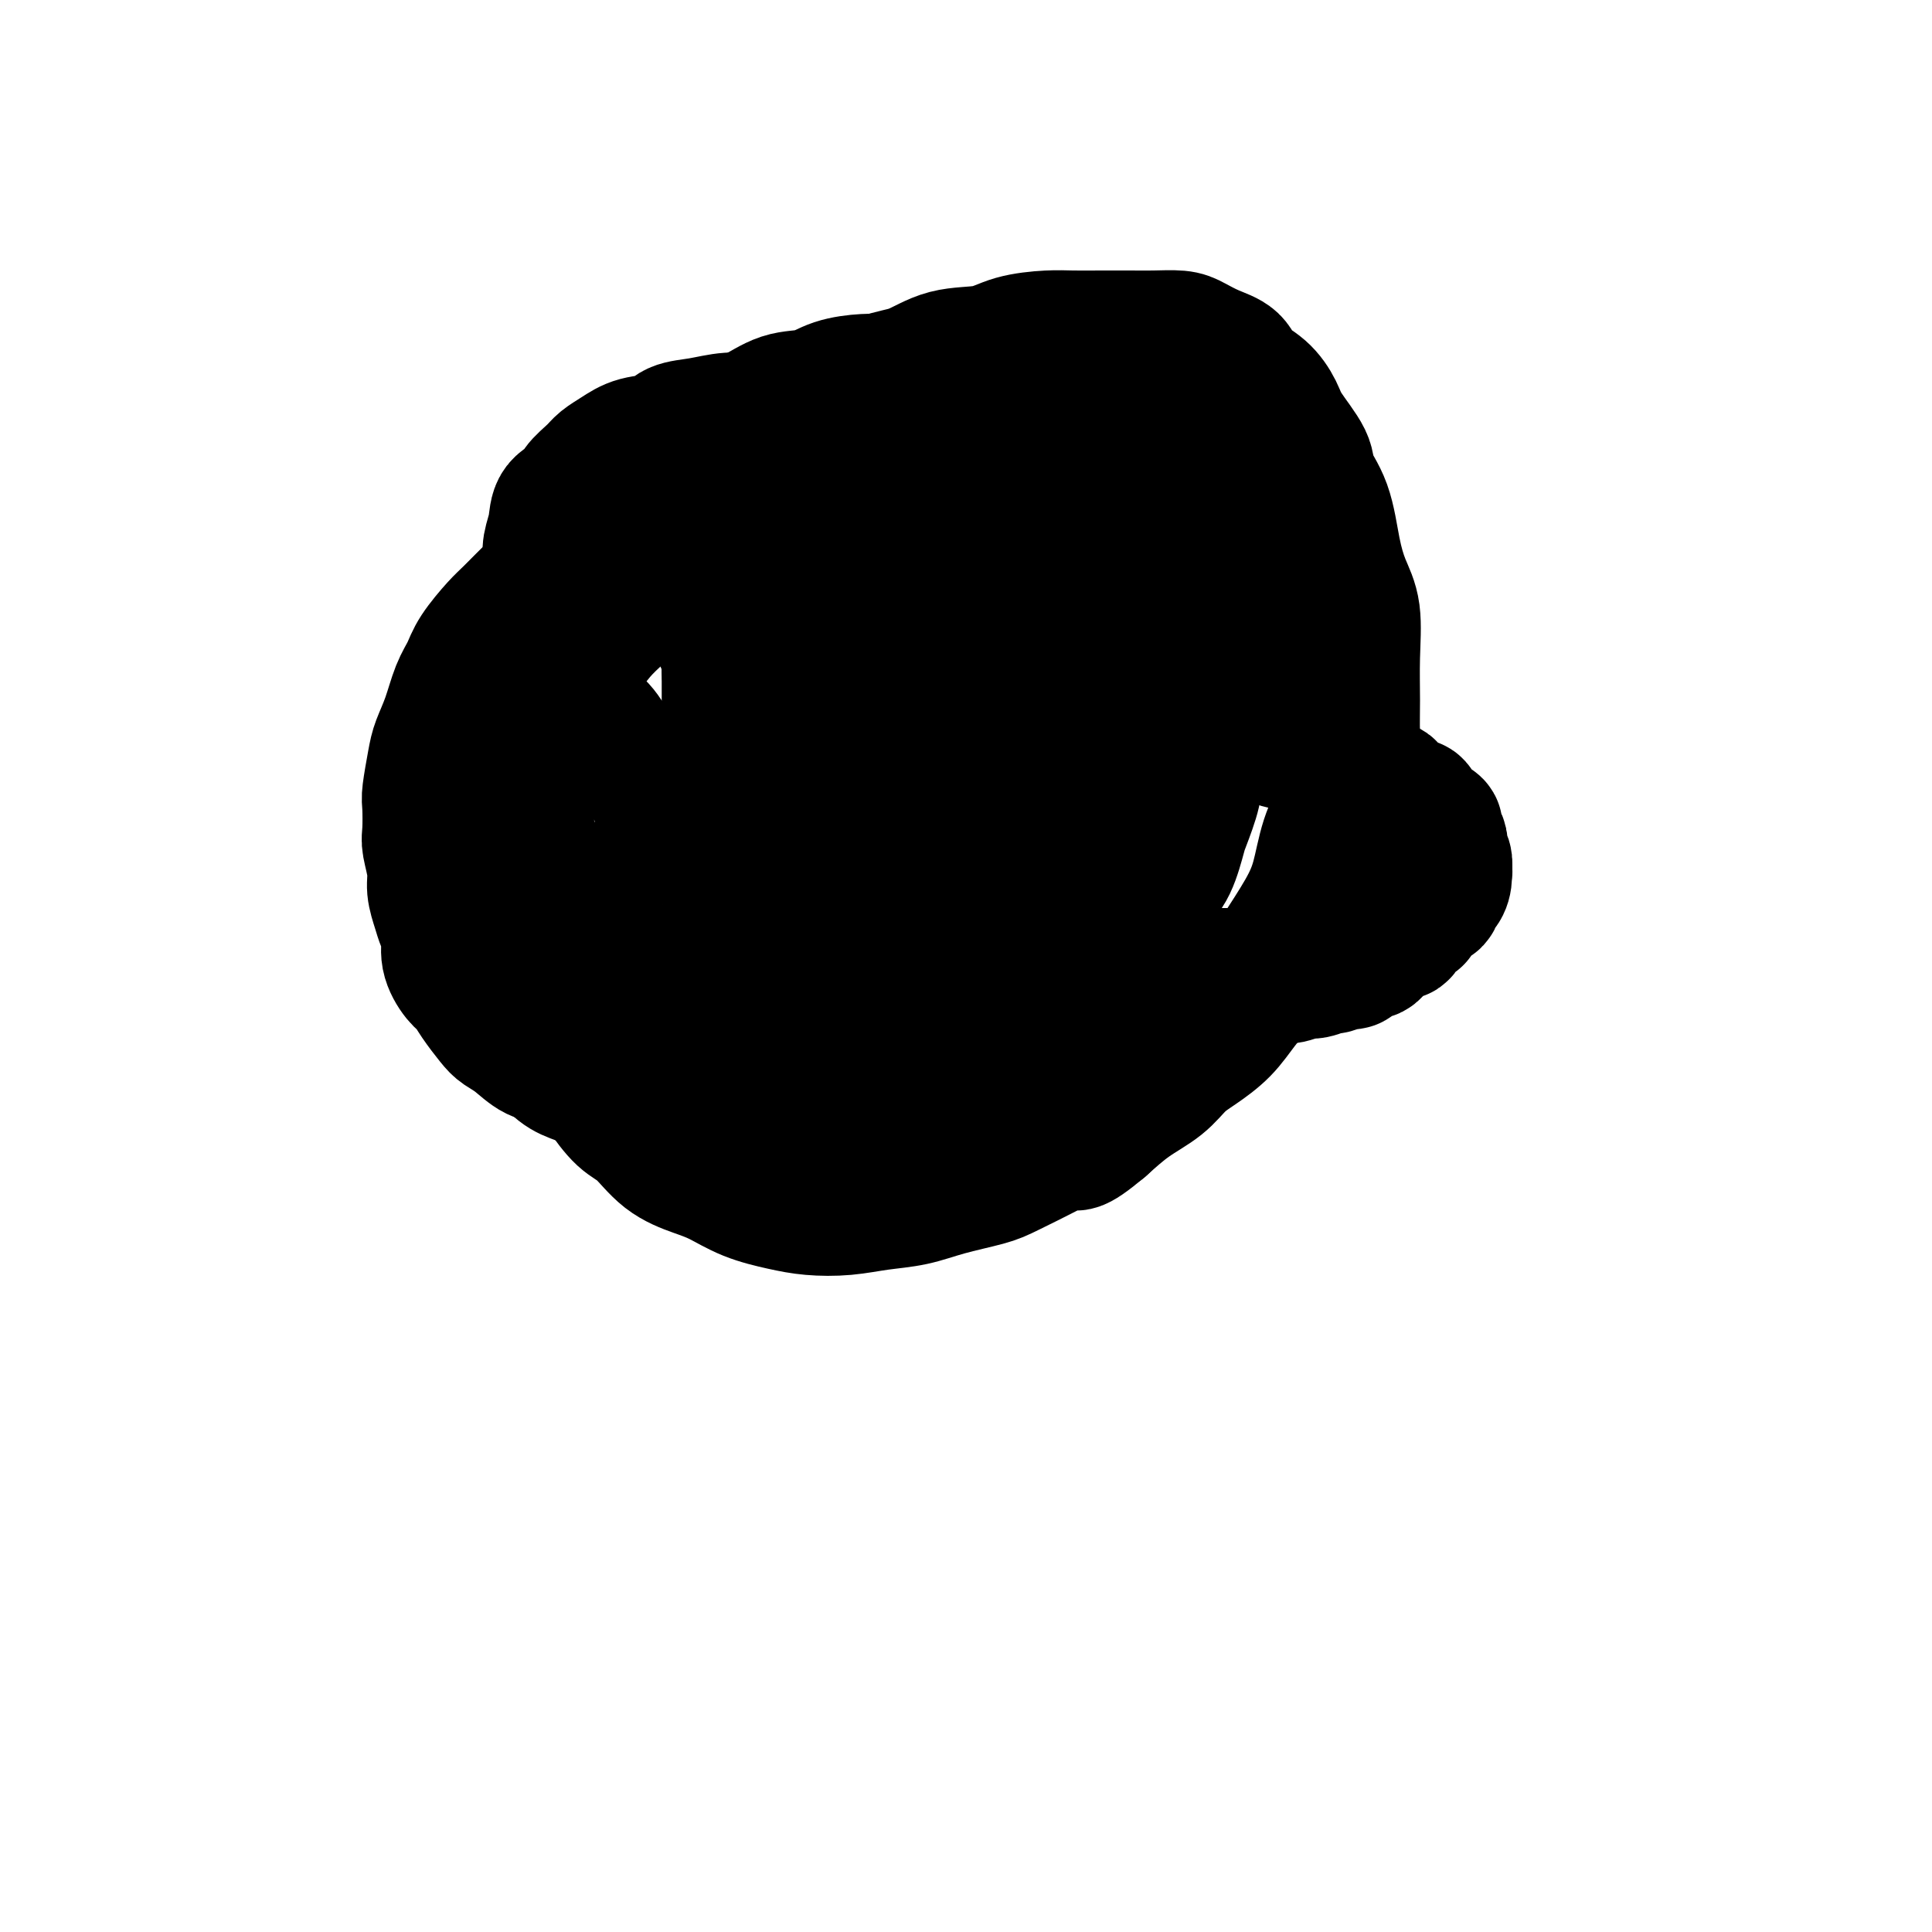 <svg viewBox='0 0 400 400' version='1.1' xmlns='http://www.w3.org/2000/svg' xmlns:xlink='http://www.w3.org/1999/xlink'><g fill='none' stroke='#000000' stroke-width='6' stroke-linecap='round' stroke-linejoin='round'><path d='M210,99c0.001,-0.342 0.001,-0.684 0,-1c-0.001,-0.316 -0.004,-0.606 0,-1c0.004,-0.394 0.016,-0.893 0,-1c-0.016,-0.107 -0.061,0.179 0,0c0.061,-0.179 0.227,-0.822 0,-1c-0.227,-0.178 -0.846,0.110 -1,0c-0.154,-0.110 0.156,-0.618 0,-1c-0.156,-0.382 -0.778,-0.637 -1,-1c-0.222,-0.363 -0.044,-0.833 0,-1c0.044,-0.167 -0.045,-0.029 0,0c0.045,0.029 0.223,-0.049 0,0c-0.223,0.049 -0.849,0.224 -1,0c-0.151,-0.224 0.171,-0.849 0,-1c-0.171,-0.151 -0.834,0.171 -1,0c-0.166,-0.171 0.167,-0.834 0,-1c-0.167,-0.166 -0.833,0.167 -1,0c-0.167,-0.167 0.166,-0.833 0,-1c-0.166,-0.167 -0.832,0.166 -1,0c-0.168,-0.166 0.163,-0.829 0,-1c-0.163,-0.171 -0.818,0.151 -1,0c-0.182,-0.151 0.111,-0.776 0,-1c-0.111,-0.224 -0.625,-0.046 -1,0c-0.375,0.046 -0.611,-0.039 -1,0c-0.389,0.039 -0.930,0.203 -1,0c-0.070,-0.203 0.332,-0.772 0,-1c-0.332,-0.228 -1.397,-0.114 -2,0c-0.603,0.114 -0.743,0.228 -1,0c-0.257,-0.228 -0.632,-0.797 -1,-1c-0.368,-0.203 -0.728,-0.040 -1,0c-0.272,0.040 -0.457,-0.042 -1,0c-0.543,0.042 -1.446,0.207 -2,0c-0.554,-0.207 -0.760,-0.788 -1,-1c-0.240,-0.212 -0.515,-0.057 -1,0c-0.485,0.057 -1.181,0.015 -2,0c-0.819,-0.015 -1.763,-0.004 -2,0c-0.237,0.004 0.232,0.001 0,0c-0.232,-0.001 -1.166,-0.000 -2,0c-0.834,0.000 -1.569,0.000 -2,0c-0.431,-0.000 -0.557,-0.000 -1,0c-0.443,0.000 -1.203,0.000 -2,0c-0.797,-0.000 -1.631,-0.000 -2,0c-0.369,0.000 -0.274,0.000 -1,0c-0.726,-0.000 -2.273,-0.000 -3,0c-0.727,0.000 -0.632,0.000 -1,0c-0.368,-0.000 -1.197,-0.001 -2,0c-0.803,0.001 -1.580,0.004 -2,0c-0.420,-0.004 -0.484,-0.015 -1,0c-0.516,0.015 -1.485,0.056 -2,0c-0.515,-0.056 -0.575,-0.208 -1,0c-0.425,0.208 -1.213,0.778 -2,1c-0.787,0.222 -1.573,0.098 -2,0c-0.427,-0.098 -0.495,-0.170 -1,0c-0.505,0.170 -1.448,0.582 -2,1c-0.552,0.418 -0.712,0.843 -1,1c-0.288,0.157 -0.702,0.046 -1,0c-0.298,-0.046 -0.479,-0.027 -1,0c-0.521,0.027 -1.382,0.063 -2,0c-0.618,-0.063 -0.992,-0.223 -1,0c-0.008,0.223 0.349,0.830 0,1c-0.349,0.170 -1.403,-0.095 -2,0c-0.597,0.095 -0.737,0.551 -1,1c-0.263,0.449 -0.647,0.890 -1,1c-0.353,0.110 -0.673,-0.110 -1,0c-0.327,0.110 -0.660,0.550 -1,1c-0.340,0.450 -0.687,0.908 -1,1c-0.313,0.092 -0.591,-0.183 -1,0c-0.409,0.183 -0.950,0.824 -1,1c-0.050,0.176 0.390,-0.111 0,0c-0.390,0.111 -1.611,0.622 -2,1c-0.389,0.378 0.054,0.625 0,1c-0.054,0.375 -0.607,0.878 -1,1c-0.393,0.122 -0.627,-0.136 -1,0c-0.373,0.136 -0.883,0.665 -1,1c-0.117,0.335 0.161,0.475 0,1c-0.161,0.525 -0.760,1.436 -1,2c-0.240,0.564 -0.120,0.782 0,1'/><path d='M136,101c-2.502,2.059 -1.258,0.205 -1,0c0.258,-0.205 -0.470,1.239 -1,2c-0.530,0.761 -0.863,0.838 -1,1c-0.137,0.162 -0.079,0.408 0,1c0.079,0.592 0.180,1.528 0,2c-0.180,0.472 -0.639,0.478 -1,1c-0.361,0.522 -0.622,1.558 -1,2c-0.378,0.442 -0.872,0.289 -1,1c-0.128,0.711 0.109,2.287 0,3c-0.109,0.713 -0.564,0.562 -1,1c-0.436,0.438 -0.853,1.466 -1,2c-0.147,0.534 -0.024,0.576 0,1c0.024,0.424 -0.050,1.231 0,2c0.050,0.769 0.224,1.502 0,2c-0.224,0.498 -0.844,0.762 -1,1c-0.156,0.238 0.154,0.449 0,1c-0.154,0.551 -0.772,1.443 -1,2c-0.228,0.557 -0.065,0.778 0,1c0.065,0.222 0.031,0.443 0,1c-0.031,0.557 -0.061,1.448 0,2c0.061,0.552 0.212,0.764 0,1c-0.212,0.236 -0.789,0.496 -1,1c-0.211,0.504 -0.057,1.252 0,2c0.057,0.748 0.015,1.496 0,2c-0.015,0.504 -0.004,0.764 0,1c0.004,0.236 0.001,0.449 0,1c-0.001,0.551 0.000,1.442 0,2c-0.000,0.558 -0.001,0.783 0,1c0.001,0.217 0.004,0.426 0,1c-0.004,0.574 -0.016,1.515 0,2c0.016,0.485 0.060,0.515 0,1c-0.060,0.485 -0.222,1.425 0,2c0.222,0.575 0.830,0.784 1,1c0.170,0.216 -0.098,0.438 0,1c0.098,0.562 0.561,1.462 1,2c0.439,0.538 0.853,0.712 1,1c0.147,0.288 0.028,0.688 0,1c-0.028,0.312 0.034,0.534 0,1c-0.034,0.466 -0.164,1.177 0,2c0.164,0.823 0.622,1.760 1,2c0.378,0.240 0.675,-0.216 1,0c0.325,0.216 0.679,1.105 1,2c0.321,0.895 0.611,1.798 1,2c0.389,0.202 0.878,-0.297 1,0c0.122,0.297 -0.122,1.389 0,2c0.122,0.611 0.609,0.740 1,1c0.391,0.260 0.684,0.652 1,1c0.316,0.348 0.653,0.653 1,1c0.347,0.347 0.704,0.736 1,1c0.296,0.264 0.529,0.403 1,1c0.471,0.597 1.178,1.653 2,2c0.822,0.347 1.760,-0.014 2,0c0.240,0.014 -0.217,0.403 0,1c0.217,0.597 1.109,1.403 2,2c0.891,0.597 1.782,0.986 2,1c0.218,0.014 -0.237,-0.347 0,0c0.237,0.347 1.168,1.402 2,2c0.832,0.598 1.567,0.738 2,1c0.433,0.262 0.563,0.647 1,1c0.437,0.353 1.180,0.673 2,1c0.820,0.327 1.715,0.661 2,1c0.285,0.339 -0.041,0.683 0,1c0.041,0.317 0.449,0.606 1,1c0.551,0.394 1.246,0.893 2,1c0.754,0.107 1.567,-0.179 2,0c0.433,0.179 0.488,0.823 1,1c0.512,0.177 1.483,-0.111 2,0c0.517,0.111 0.580,0.622 1,1c0.420,0.378 1.197,0.623 2,1c0.803,0.377 1.633,0.886 2,1c0.367,0.114 0.272,-0.165 1,0c0.728,0.165 2.278,0.776 3,1c0.722,0.224 0.617,0.060 1,0c0.383,-0.060 1.254,-0.016 2,0c0.746,0.016 1.369,0.004 2,0c0.631,-0.004 1.272,-0.001 2,0c0.728,0.001 1.542,0.000 2,0c0.458,-0.000 0.559,-0.000 1,0c0.441,0.000 1.220,0.000 2,0c0.780,-0.000 1.560,-0.000 2,0c0.440,0.000 0.542,0.000 1,0c0.458,-0.000 1.274,-0.000 2,0c0.726,0.000 1.363,0.000 2,0'/><path d='M191,189c3.279,0.000 1.978,0.000 2,0c0.022,-0.000 1.368,-0.000 2,0c0.632,0.000 0.549,0.000 1,0c0.451,-0.000 1.434,-0.000 2,0c0.566,0.000 0.715,0.000 1,0c0.285,-0.000 0.707,-0.000 1,0c0.293,0.000 0.459,0.001 1,0c0.541,-0.001 1.459,-0.003 2,0c0.541,0.003 0.705,0.011 1,0c0.295,-0.011 0.722,-0.042 1,0c0.278,0.042 0.407,0.156 1,0c0.593,-0.156 1.651,-0.582 2,-1c0.349,-0.418 -0.010,-0.829 0,-1c0.010,-0.171 0.388,-0.102 1,0c0.612,0.102 1.459,0.239 2,0c0.541,-0.239 0.775,-0.852 1,-1c0.225,-0.148 0.442,0.170 1,0c0.558,-0.170 1.459,-0.829 2,-1c0.541,-0.171 0.722,0.146 1,0c0.278,-0.146 0.651,-0.756 1,-1c0.349,-0.244 0.672,-0.122 1,0c0.328,0.122 0.662,0.244 1,0c0.338,-0.244 0.681,-0.853 1,-1c0.319,-0.147 0.615,0.167 1,0c0.385,-0.167 0.858,-0.814 1,-1c0.142,-0.186 -0.049,0.090 0,0c0.049,-0.090 0.338,-0.545 1,-1c0.662,-0.455 1.697,-0.909 2,-1c0.303,-0.091 -0.126,0.183 0,0c0.126,-0.183 0.807,-0.822 1,-1c0.193,-0.178 -0.103,0.106 0,0c0.103,-0.106 0.606,-0.601 1,-1c0.394,-0.399 0.679,-0.702 1,-1c0.321,-0.298 0.679,-0.591 1,-1c0.321,-0.409 0.607,-0.936 1,-1c0.393,-0.064 0.893,0.334 1,0c0.107,-0.334 -0.179,-1.399 0,-2c0.179,-0.601 0.823,-0.738 1,-1c0.177,-0.262 -0.111,-0.647 0,-1c0.111,-0.353 0.622,-0.672 1,-1c0.378,-0.328 0.622,-0.664 1,-1c0.378,-0.336 0.888,-0.671 1,-1c0.112,-0.329 -0.176,-0.652 0,-1c0.176,-0.348 0.817,-0.719 1,-1c0.183,-0.281 -0.090,-0.470 0,-1c0.090,-0.530 0.545,-1.399 1,-2c0.455,-0.601 0.910,-0.934 1,-1c0.090,-0.066 -0.186,0.136 0,0c0.186,-0.136 0.835,-0.609 1,-1c0.165,-0.391 -0.152,-0.700 0,-1c0.152,-0.300 0.773,-0.590 1,-1c0.227,-0.410 0.060,-0.941 0,-1c-0.060,-0.059 -0.012,0.353 0,0c0.012,-0.353 -0.011,-1.471 0,-2c0.011,-0.529 0.054,-0.469 0,-1c-0.054,-0.531 -0.207,-1.653 0,-2c0.207,-0.347 0.773,0.081 1,0c0.227,-0.081 0.113,-0.669 0,-1c-0.113,-0.331 -0.227,-0.403 0,-1c0.227,-0.597 0.793,-1.719 1,-2c0.207,-0.281 0.056,0.280 0,0c-0.056,-0.280 -0.015,-1.401 0,-2c0.015,-0.599 0.004,-0.675 0,-1c-0.004,-0.325 -0.001,-0.900 0,-1c0.001,-0.100 0.000,0.275 0,0c-0.000,-0.275 -0.000,-1.200 0,-2c0.000,-0.800 0.000,-1.475 0,-2c-0.000,-0.525 -0.000,-0.900 0,-1c0.000,-0.100 0.000,0.076 0,0c-0.000,-0.076 -0.000,-0.406 0,-1c0.000,-0.594 0.000,-1.454 0,-2c-0.000,-0.546 -0.000,-0.777 0,-1c0.000,-0.223 0.000,-0.436 0,-1c-0.000,-0.564 -0.000,-1.477 0,-2c0.000,-0.523 0.000,-0.656 0,-1c-0.000,-0.344 -0.000,-0.901 0,-1c0.000,-0.099 0.000,0.259 0,0c-0.000,-0.259 -0.000,-1.134 0,-2c0.000,-0.866 0.000,-1.724 0,-2c-0.000,-0.276 -0.000,0.029 0,0c0.000,-0.029 0.000,-0.392 0,-1c-0.000,-0.608 -0.000,-1.459 0,-2c0.000,-0.541 0.000,-0.770 0,-1'/><path d='M242,123c0.310,-5.367 0.084,-1.283 0,0c-0.084,1.283 -0.026,-0.235 0,-1c0.026,-0.765 0.021,-0.779 0,-1c-0.021,-0.221 -0.059,-0.651 0,-1c0.059,-0.349 0.213,-0.618 0,-1c-0.213,-0.382 -0.793,-0.876 -1,-1c-0.207,-0.124 -0.041,0.121 0,0c0.041,-0.121 -0.042,-0.610 0,-1c0.042,-0.390 0.208,-0.682 0,-1c-0.208,-0.318 -0.791,-0.664 -1,-1c-0.209,-0.336 -0.046,-0.664 0,-1c0.046,-0.336 -0.026,-0.681 0,-1c0.026,-0.319 0.150,-0.611 0,-1c-0.150,-0.389 -0.575,-0.875 -1,-1c-0.425,-0.125 -0.850,0.111 -1,0c-0.150,-0.111 -0.026,-0.568 0,-1c0.026,-0.432 -0.044,-0.838 0,-1c0.044,-0.162 0.204,-0.081 0,0c-0.204,0.081 -0.773,0.163 -1,0c-0.227,-0.163 -0.112,-0.569 0,-1c0.112,-0.431 0.222,-0.886 0,-1c-0.222,-0.114 -0.778,0.114 -1,0c-0.222,-0.114 -0.112,-0.570 0,-1c0.112,-0.430 0.227,-0.832 0,-1c-0.227,-0.168 -0.797,-0.101 -1,0c-0.203,0.101 -0.040,0.234 0,0c0.040,-0.234 -0.045,-0.837 0,-1c0.045,-0.163 0.220,0.115 0,0c-0.220,-0.115 -0.833,-0.622 -1,-1c-0.167,-0.378 0.113,-0.626 0,-1c-0.113,-0.374 -0.618,-0.875 -1,-1c-0.382,-0.125 -0.642,0.125 -1,0c-0.358,-0.125 -0.813,-0.626 -1,-1c-0.187,-0.374 -0.107,-0.621 0,-1c0.107,-0.379 0.240,-0.890 0,-1c-0.240,-0.110 -0.853,0.181 -1,0c-0.147,-0.181 0.172,-0.833 0,-1c-0.172,-0.167 -0.833,0.151 -1,0c-0.167,-0.151 0.162,-0.771 0,-1c-0.162,-0.229 -0.814,-0.065 -1,0c-0.186,0.065 0.094,0.033 0,0c-0.094,-0.033 -0.564,-0.065 -1,0c-0.436,0.065 -0.839,0.229 -1,0c-0.161,-0.229 -0.081,-0.850 0,-1c0.081,-0.150 0.161,0.171 0,0c-0.161,-0.171 -0.564,-0.834 -1,-1c-0.436,-0.166 -0.905,0.166 -1,0c-0.095,-0.166 0.186,-0.829 0,-1c-0.186,-0.171 -0.837,0.150 -1,0c-0.163,-0.150 0.164,-0.771 0,-1c-0.164,-0.229 -0.817,-0.065 -1,0c-0.183,0.065 0.106,0.031 0,0c-0.106,-0.031 -0.607,-0.060 -1,0c-0.393,0.060 -0.679,0.208 -1,0c-0.321,-0.208 -0.679,-0.773 -1,-1c-0.321,-0.227 -0.607,-0.117 -1,0c-0.393,0.117 -0.893,0.242 -1,0c-0.107,-0.242 0.179,-0.849 0,-1c-0.179,-0.151 -0.822,0.156 -1,0c-0.178,-0.156 0.111,-0.773 0,-1c-0.111,-0.227 -0.621,-0.064 -1,0c-0.379,0.064 -0.627,0.027 -1,0c-0.373,-0.027 -0.870,-0.046 -1,0c-0.130,0.046 0.106,0.156 0,0c-0.106,-0.156 -0.553,-0.578 -1,-1'/><path d='M212,88c-3.117,-1.548 -1.409,-0.419 -1,0c0.409,0.419 -0.482,0.126 -1,0c-0.518,-0.126 -0.664,-0.086 -1,0c-0.336,0.086 -0.863,0.219 -1,0c-0.137,-0.219 0.117,-0.791 0,-1c-0.117,-0.209 -0.605,-0.056 -1,0c-0.395,0.056 -0.697,0.015 -1,0c-0.303,-0.015 -0.606,-0.004 -1,0c-0.394,0.004 -0.879,0.001 -1,0c-0.121,-0.001 0.122,-0.000 0,0c-0.122,0.000 -0.607,0.000 -1,0c-0.393,-0.000 -0.693,-0.000 -1,0c-0.307,0.000 -0.621,0.000 -1,0c-0.379,-0.000 -0.823,-0.000 -1,0c-0.177,0.000 -0.089,0.000 0,0c0.089,-0.000 0.178,-0.000 0,0c-0.178,0.000 -0.622,0.000 -1,0c-0.378,-0.000 -0.689,-0.000 -1,0c-0.311,0.000 -0.622,0.000 -1,0c-0.378,-0.000 -0.822,-0.000 -1,0c-0.178,0.000 -0.089,0.000 0,0'/></g>
<g fill='none' stroke='#000000' stroke-width='28' stroke-linecap='round' stroke-linejoin='round'><path d='M156,127c-0.415,-0.032 -0.829,-0.064 -1,0c-0.171,0.064 -0.097,0.225 0,0c0.097,-0.225 0.218,-0.835 0,-1c-0.218,-0.165 -0.776,0.114 -1,0c-0.224,-0.114 -0.112,-0.621 0,-1c0.112,-0.379 0.226,-0.630 0,-1c-0.226,-0.370 -0.793,-0.859 -1,-1c-0.207,-0.141 -0.056,0.065 0,0c0.056,-0.065 0.015,-0.402 0,-1c-0.015,-0.598 -0.005,-1.459 0,-2c0.005,-0.541 0.004,-0.763 0,-1c-0.004,-0.237 -0.012,-0.490 0,-1c0.012,-0.510 0.045,-1.277 0,-2c-0.045,-0.723 -0.168,-1.401 0,-2c0.168,-0.599 0.626,-1.119 1,-2c0.374,-0.881 0.663,-2.123 1,-3c0.337,-0.877 0.720,-1.389 1,-2c0.280,-0.611 0.455,-1.322 1,-2c0.545,-0.678 1.460,-1.322 2,-2c0.540,-0.678 0.706,-1.389 1,-2c0.294,-0.611 0.717,-1.124 1,-2c0.283,-0.876 0.427,-2.117 1,-3c0.573,-0.883 1.575,-1.407 2,-2c0.425,-0.593 0.273,-1.255 1,-2c0.727,-0.745 2.332,-1.575 3,-2c0.668,-0.425 0.397,-0.447 1,-1c0.603,-0.553 2.079,-1.637 3,-2c0.921,-0.363 1.287,-0.005 2,0c0.713,0.005 1.771,-0.342 3,-1c1.229,-0.658 2.627,-1.626 4,-2c1.373,-0.374 2.720,-0.152 4,0c1.280,0.152 2.494,0.235 4,0c1.506,-0.235 3.305,-0.788 5,-1c1.695,-0.212 3.284,-0.082 5,0c1.716,0.082 3.557,0.115 5,0c1.443,-0.115 2.487,-0.380 4,0c1.513,0.380 3.495,1.405 5,2c1.505,0.595 2.532,0.760 4,1c1.468,0.240 3.378,0.557 5,1c1.622,0.443 2.955,1.014 4,2c1.045,0.986 1.803,2.389 3,3c1.197,0.611 2.833,0.432 4,1c1.167,0.568 1.864,1.884 3,3c1.136,1.116 2.709,2.031 4,3c1.291,0.969 2.299,1.991 3,3c0.701,1.009 1.095,2.005 2,3c0.905,0.995 2.322,1.988 3,3c0.678,1.012 0.616,2.042 1,3c0.384,0.958 1.213,1.845 2,3c0.787,1.155 1.531,2.577 2,4c0.469,1.423 0.662,2.846 1,4c0.338,1.154 0.823,2.041 1,3c0.177,0.959 0.048,1.992 0,3c-0.048,1.008 -0.016,1.992 0,3c0.016,1.008 0.015,2.040 0,3c-0.015,0.960 -0.045,1.847 0,3c0.045,1.153 0.164,2.573 0,4c-0.164,1.427 -0.610,2.862 -1,4c-0.390,1.138 -0.723,1.981 -1,3c-0.277,1.019 -0.496,2.216 -1,3c-0.504,0.784 -1.293,1.154 -2,2c-0.707,0.846 -1.334,2.166 -2,3c-0.666,0.834 -1.373,1.182 -2,2c-0.627,0.818 -1.175,2.106 -2,3c-0.825,0.894 -1.928,1.395 -3,2c-1.072,0.605 -2.114,1.313 -3,2c-0.886,0.687 -1.616,1.354 -3,2c-1.384,0.646 -3.420,1.273 -5,2c-1.580,0.727 -2.702,1.554 -4,2c-1.298,0.446 -2.771,0.511 -5,1c-2.229,0.489 -5.216,1.401 -7,2c-1.784,0.599 -2.367,0.885 -4,1c-1.633,0.115 -4.317,0.057 -7,0'/><path d='M203,175c-6.266,1.402 -5.931,0.908 -7,1c-1.069,0.092 -3.541,0.768 -6,1c-2.459,0.232 -4.906,0.018 -7,0c-2.094,-0.018 -3.834,0.161 -6,0c-2.166,-0.161 -4.759,-0.660 -7,-1c-2.241,-0.340 -4.132,-0.521 -6,-1c-1.868,-0.479 -3.714,-1.257 -6,-2c-2.286,-0.743 -5.013,-1.452 -7,-2c-1.987,-0.548 -3.235,-0.936 -5,-2c-1.765,-1.064 -4.046,-2.805 -6,-4c-1.954,-1.195 -3.582,-1.845 -5,-3c-1.418,-1.155 -2.627,-2.816 -4,-4c-1.373,-1.184 -2.909,-1.891 -4,-3c-1.091,-1.109 -1.736,-2.622 -3,-4c-1.264,-1.378 -3.147,-2.623 -4,-4c-0.853,-1.377 -0.677,-2.886 -1,-4c-0.323,-1.114 -1.144,-1.834 -2,-3c-0.856,-1.166 -1.746,-2.779 -2,-4c-0.254,-1.221 0.128,-2.049 0,-3c-0.128,-0.951 -0.766,-2.026 -1,-3c-0.234,-0.974 -0.064,-1.849 0,-3c0.064,-1.151 0.021,-2.579 0,-4c-0.021,-1.421 -0.019,-2.835 0,-4c0.019,-1.165 0.055,-2.080 0,-3c-0.055,-0.920 -0.199,-1.845 0,-3c0.199,-1.155 0.743,-2.540 1,-4c0.257,-1.460 0.228,-2.996 1,-4c0.772,-1.004 2.345,-1.476 3,-2c0.655,-0.524 0.393,-1.100 1,-2c0.607,-0.900 2.085,-2.124 3,-3c0.915,-0.876 1.268,-1.404 2,-2c0.732,-0.596 1.842,-1.258 3,-2c1.158,-0.742 2.363,-1.562 4,-2c1.637,-0.438 3.705,-0.495 5,-1c1.295,-0.505 1.818,-1.460 3,-2c1.182,-0.540 3.024,-0.667 5,-1c1.976,-0.333 4.085,-0.874 6,-1c1.915,-0.126 3.634,0.162 5,0c1.366,-0.162 2.378,-0.776 4,-1c1.622,-0.224 3.853,-0.060 6,0c2.147,0.060 4.209,0.015 6,0c1.791,-0.015 3.311,0.000 5,0c1.689,-0.000 3.547,-0.016 5,0c1.453,0.016 2.501,0.062 4,0c1.499,-0.062 3.450,-0.234 5,0c1.550,0.234 2.698,0.873 4,1c1.302,0.127 2.757,-0.257 4,0c1.243,0.257 2.273,1.155 3,2c0.727,0.845 1.152,1.636 2,2c0.848,0.364 2.119,0.302 3,1c0.881,0.698 1.373,2.156 2,3c0.627,0.844 1.391,1.076 2,2c0.609,0.924 1.065,2.542 2,4c0.935,1.458 2.349,2.757 3,4c0.651,1.243 0.539,2.430 1,4c0.461,1.570 1.497,3.521 2,5c0.503,1.479 0.475,2.485 1,4c0.525,1.515 1.605,3.541 2,5c0.395,1.459 0.106,2.353 0,4c-0.106,1.647 -0.028,4.047 0,6c0.028,1.953 0.005,3.458 0,5c-0.005,1.542 0.006,3.122 0,5c-0.006,1.878 -0.031,4.054 0,6c0.031,1.946 0.117,3.662 0,5c-0.117,1.338 -0.438,2.299 -1,4c-0.562,1.701 -1.365,4.141 -2,6c-0.635,1.859 -1.104,3.137 -2,5c-0.896,1.863 -2.221,4.311 -3,6c-0.779,1.689 -1.011,2.618 -2,4c-0.989,1.382 -2.735,3.215 -4,5c-1.265,1.785 -2.049,3.520 -3,5c-0.951,1.480 -2.070,2.703 -3,4c-0.930,1.297 -1.671,2.666 -3,4c-1.329,1.334 -3.246,2.631 -5,4c-1.754,1.369 -3.346,2.809 -5,4c-1.654,1.191 -3.371,2.133 -5,3c-1.629,0.867 -3.170,1.657 -5,3c-1.830,1.343 -3.950,3.238 -6,4c-2.050,0.762 -4.030,0.392 -6,1c-1.970,0.608 -3.930,2.194 -6,3c-2.070,0.806 -4.250,0.832 -6,1c-1.750,0.168 -3.072,0.476 -5,1c-1.928,0.524 -4.464,1.262 -7,2'/><path d='M143,223c-5.528,1.241 -4.347,0.345 -5,0c-0.653,-0.345 -3.139,-0.138 -5,0c-1.861,0.138 -3.095,0.208 -5,0c-1.905,-0.208 -4.481,-0.692 -6,-1c-1.519,-0.308 -1.983,-0.439 -3,-1c-1.017,-0.561 -2.589,-1.552 -4,-2c-1.411,-0.448 -2.661,-0.353 -4,-1c-1.339,-0.647 -2.768,-2.036 -4,-3c-1.232,-0.964 -2.269,-1.502 -3,-2c-0.731,-0.498 -1.156,-0.954 -2,-2c-0.844,-1.046 -2.106,-2.681 -3,-4c-0.894,-1.319 -1.419,-2.320 -2,-3c-0.581,-0.680 -1.216,-1.038 -2,-2c-0.784,-0.962 -1.717,-2.529 -2,-4c-0.283,-1.471 0.083,-2.846 0,-4c-0.083,-1.154 -0.614,-2.088 -1,-3c-0.386,-0.912 -0.625,-1.802 -1,-3c-0.375,-1.198 -0.885,-2.702 -1,-4c-0.115,-1.298 0.164,-2.389 0,-4c-0.164,-1.611 -0.773,-3.744 -1,-5c-0.227,-1.256 -0.073,-1.637 0,-3c0.073,-1.363 0.064,-3.710 0,-5c-0.064,-1.290 -0.183,-1.524 0,-3c0.183,-1.476 0.668,-4.194 1,-6c0.332,-1.806 0.510,-2.701 1,-4c0.490,-1.299 1.293,-3.002 2,-5c0.707,-1.998 1.317,-4.290 2,-6c0.683,-1.710 1.439,-2.839 2,-4c0.561,-1.161 0.928,-2.356 2,-4c1.072,-1.644 2.849,-3.738 4,-5c1.151,-1.262 1.677,-1.693 3,-3c1.323,-1.307 3.444,-3.491 5,-5c1.556,-1.509 2.547,-2.344 4,-4c1.453,-1.656 3.369,-4.132 5,-6c1.631,-1.868 2.976,-3.126 5,-4c2.024,-0.874 4.726,-1.362 7,-3c2.274,-1.638 4.119,-4.425 6,-6c1.881,-1.575 3.797,-1.939 6,-3c2.203,-1.061 4.692,-2.820 7,-4c2.308,-1.180 4.436,-1.781 7,-3c2.564,-1.219 5.564,-3.055 8,-4c2.436,-0.945 4.307,-0.998 7,-2c2.693,-1.002 6.209,-2.955 9,-4c2.791,-1.045 4.858,-1.184 7,-2c2.142,-0.816 4.360,-2.310 7,-3c2.640,-0.690 5.702,-0.577 8,-1c2.298,-0.423 3.832,-1.381 6,-2c2.168,-0.619 4.970,-0.898 7,-1c2.030,-0.102 3.289,-0.028 5,0c1.711,0.028 3.875,0.010 6,0c2.125,-0.010 4.213,-0.010 6,0c1.787,0.010 3.274,0.032 5,0c1.726,-0.032 3.693,-0.119 5,0c1.307,0.119 1.956,0.442 3,1c1.044,0.558 2.482,1.349 4,2c1.518,0.651 3.114,1.161 4,2c0.886,0.839 1.061,2.006 2,3c0.939,0.994 2.641,1.815 4,3c1.359,1.185 2.374,2.735 3,4c0.626,1.265 0.864,2.244 2,4c1.136,1.756 3.172,4.289 4,6c0.828,1.711 0.450,2.600 1,4c0.550,1.400 2.028,3.312 3,6c0.972,2.688 1.437,6.153 2,9c0.563,2.847 1.222,5.076 2,7c0.778,1.924 1.674,3.541 2,6c0.326,2.459 0.082,5.758 0,9c-0.082,3.242 -0.004,6.426 0,9c0.004,2.574 -0.068,4.539 0,7c0.068,2.461 0.274,5.418 0,8c-0.274,2.582 -1.028,4.790 -2,7c-0.972,2.210 -2.164,4.421 -3,7c-0.836,2.579 -1.318,5.525 -2,8c-0.682,2.475 -1.563,4.479 -3,7c-1.437,2.521 -3.430,5.560 -5,8c-1.570,2.440 -2.716,4.280 -4,6c-1.284,1.720 -2.704,3.321 -4,5c-1.296,1.679 -2.466,3.438 -4,5c-1.534,1.562 -3.430,2.927 -5,4c-1.570,1.073 -2.813,1.855 -4,3c-1.187,1.145 -2.320,2.655 -4,4c-1.680,1.345 -3.909,2.527 -6,4c-2.091,1.473 -4.046,3.236 -6,5'/><path d='M228,233c-6.277,5.257 -5.468,3.400 -6,3c-0.532,-0.400 -2.405,0.656 -5,2c-2.595,1.344 -5.914,2.976 -8,4c-2.086,1.024 -2.940,1.441 -5,2c-2.060,0.559 -5.327,1.261 -8,2c-2.673,0.739 -4.754,1.516 -7,2c-2.246,0.484 -4.658,0.675 -7,1c-2.342,0.325 -4.615,0.785 -7,1c-2.385,0.215 -4.884,0.185 -7,0c-2.116,-0.185 -3.850,-0.526 -6,-1c-2.150,-0.474 -4.718,-1.083 -7,-2c-2.282,-0.917 -4.280,-2.144 -6,-3c-1.720,-0.856 -3.163,-1.341 -5,-2c-1.837,-0.659 -4.067,-1.493 -6,-3c-1.933,-1.507 -3.570,-3.687 -5,-5c-1.430,-1.313 -2.652,-1.758 -4,-3c-1.348,-1.242 -2.821,-3.281 -4,-5c-1.179,-1.719 -2.064,-3.119 -3,-5c-0.936,-1.881 -1.924,-4.245 -3,-6c-1.076,-1.755 -2.239,-2.903 -3,-5c-0.761,-2.097 -1.121,-5.145 -2,-8c-0.879,-2.855 -2.278,-5.518 -3,-8c-0.722,-2.482 -0.768,-4.783 -1,-7c-0.232,-2.217 -0.651,-4.349 -1,-7c-0.349,-2.651 -0.627,-5.820 -1,-9c-0.373,-3.180 -0.839,-6.369 -1,-9c-0.161,-2.631 -0.017,-4.702 0,-7c0.017,-2.298 -0.094,-4.823 0,-7c0.094,-2.177 0.394,-4.006 1,-6c0.606,-1.994 1.517,-4.154 2,-6c0.483,-1.846 0.537,-3.379 1,-5c0.463,-1.621 1.334,-3.328 2,-5c0.666,-1.672 1.126,-3.307 2,-5c0.874,-1.693 2.162,-3.443 3,-5c0.838,-1.557 1.228,-2.921 2,-4c0.772,-1.079 1.928,-1.874 3,-3c1.072,-1.126 2.060,-2.585 3,-4c0.940,-1.415 1.833,-2.786 3,-4c1.167,-1.214 2.610,-2.269 4,-3c1.390,-0.731 2.727,-1.137 4,-2c1.273,-0.863 2.482,-2.183 4,-3c1.518,-0.817 3.345,-1.132 5,-2c1.655,-0.868 3.138,-2.289 5,-3c1.862,-0.711 4.104,-0.712 6,-1c1.896,-0.288 3.445,-0.863 5,-1c1.555,-0.137 3.115,0.163 5,0c1.885,-0.163 4.095,-0.787 6,-1c1.905,-0.213 3.507,-0.013 5,0c1.493,0.013 2.878,-0.162 5,0c2.122,0.162 4.979,0.662 7,1c2.021,0.338 3.204,0.515 5,1c1.796,0.485 4.205,1.278 6,2c1.795,0.722 2.976,1.375 5,2c2.024,0.625 4.891,1.223 7,2c2.109,0.777 3.459,1.732 5,3c1.541,1.268 3.274,2.848 5,4c1.726,1.152 3.444,1.875 5,3c1.556,1.125 2.949,2.651 4,4c1.051,1.349 1.759,2.519 3,4c1.241,1.481 3.015,3.271 4,5c0.985,1.729 1.182,3.397 2,5c0.818,1.603 2.258,3.141 3,5c0.742,1.859 0.788,4.039 1,6c0.212,1.961 0.592,3.705 1,6c0.408,2.295 0.843,5.143 1,7c0.157,1.857 0.035,2.725 0,4c-0.035,1.275 0.016,2.957 0,5c-0.016,2.043 -0.101,4.448 0,6c0.101,1.552 0.386,2.253 0,4c-0.386,1.747 -1.443,4.542 -2,6c-0.557,1.458 -0.613,1.578 -1,3c-0.387,1.422 -1.106,4.144 -2,6c-0.894,1.856 -1.962,2.844 -3,4c-1.038,1.156 -2.044,2.479 -3,4c-0.956,1.521 -1.861,3.240 -3,5c-1.139,1.760 -2.511,3.562 -4,5c-1.489,1.438 -3.096,2.514 -5,4c-1.904,1.486 -4.107,3.383 -6,5c-1.893,1.617 -3.477,2.953 -5,4c-1.523,1.047 -2.986,1.807 -5,3c-2.014,1.193 -4.581,2.821 -7,4c-2.419,1.179 -4.691,1.908 -7,3c-2.309,1.092 -4.654,2.546 -7,4'/><path d='M187,224c-7.765,4.298 -6.176,1.544 -7,1c-0.824,-0.544 -4.061,1.122 -7,2c-2.939,0.878 -5.578,0.968 -8,1c-2.422,0.032 -4.625,0.006 -7,0c-2.375,-0.006 -4.920,0.007 -7,0c-2.080,-0.007 -3.694,-0.033 -6,0c-2.306,0.033 -5.305,0.124 -8,0c-2.695,-0.124 -5.085,-0.462 -7,-1c-1.915,-0.538 -3.356,-1.274 -5,-2c-1.644,-0.726 -3.490,-1.441 -5,-2c-1.510,-0.559 -2.684,-0.960 -4,-2c-1.316,-1.040 -2.776,-2.718 -4,-4c-1.224,-1.282 -2.213,-2.169 -3,-3c-0.787,-0.831 -1.373,-1.608 -2,-3c-0.627,-1.392 -1.296,-3.400 -2,-5c-0.704,-1.600 -1.443,-2.793 -2,-4c-0.557,-1.207 -0.934,-2.426 -1,-4c-0.066,-1.574 0.178,-3.501 0,-5c-0.178,-1.499 -0.776,-2.570 -1,-4c-0.224,-1.430 -0.072,-3.220 0,-5c0.072,-1.780 0.064,-3.549 0,-5c-0.064,-1.451 -0.185,-2.583 0,-4c0.185,-1.417 0.676,-3.119 1,-5c0.324,-1.881 0.481,-3.942 1,-6c0.519,-2.058 1.401,-4.115 2,-6c0.599,-1.885 0.915,-3.598 2,-5c1.085,-1.402 2.940,-2.493 4,-4c1.060,-1.507 1.326,-3.432 2,-5c0.674,-1.568 1.757,-2.781 3,-4c1.243,-1.219 2.646,-2.444 4,-4c1.354,-1.556 2.660,-3.441 4,-5c1.340,-1.559 2.714,-2.790 4,-4c1.286,-1.210 2.486,-2.397 4,-4c1.514,-1.603 3.343,-3.622 5,-5c1.657,-1.378 3.140,-2.115 5,-3c1.860,-0.885 4.095,-1.918 6,-3c1.905,-1.082 3.480,-2.211 5,-3c1.520,-0.789 2.985,-1.236 5,-2c2.015,-0.764 4.580,-1.844 7,-3c2.420,-1.156 4.696,-2.387 7,-3c2.304,-0.613 4.637,-0.608 7,-1c2.363,-0.392 4.757,-1.180 7,-2c2.243,-0.820 4.335,-1.671 6,-2c1.665,-0.329 2.903,-0.137 5,0c2.097,0.137 5.053,0.217 7,0c1.947,-0.217 2.886,-0.731 4,-1c1.114,-0.269 2.404,-0.291 4,0c1.596,0.291 3.497,0.896 5,1c1.503,0.104 2.609,-0.292 4,0c1.391,0.292 3.067,1.273 4,2c0.933,0.727 1.121,1.201 2,2c0.879,0.799 2.448,1.924 4,3c1.552,1.076 3.087,2.105 4,3c0.913,0.895 1.204,1.656 2,3c0.796,1.344 2.098,3.269 3,5c0.902,1.731 1.405,3.266 2,5c0.595,1.734 1.283,3.666 2,6c0.717,2.334 1.462,5.070 2,7c0.538,1.930 0.869,3.053 1,5c0.131,1.947 0.062,4.718 0,7c-0.062,2.282 -0.119,4.075 0,6c0.119,1.925 0.412,3.982 0,6c-0.412,2.018 -1.530,3.997 -2,6c-0.470,2.003 -0.293,4.030 -1,6c-0.707,1.970 -2.299,3.884 -3,6c-0.701,2.116 -0.512,4.436 -1,6c-0.488,1.564 -1.655,2.374 -3,4c-1.345,1.626 -2.870,4.070 -4,6c-1.130,1.930 -1.867,3.347 -3,5c-1.133,1.653 -2.662,3.543 -4,5c-1.338,1.457 -2.484,2.481 -4,4c-1.516,1.519 -3.400,3.532 -5,5c-1.600,1.468 -2.916,2.391 -5,4c-2.084,1.609 -4.937,3.906 -7,5c-2.063,1.094 -3.336,0.987 -5,2c-1.664,1.013 -3.718,3.147 -6,4c-2.282,0.853 -4.793,0.424 -7,1c-2.207,0.576 -4.109,2.155 -6,3c-1.891,0.845 -3.772,0.956 -6,1c-2.228,0.044 -4.803,0.022 -7,0c-2.197,-0.022 -4.014,-0.044 -6,0c-1.986,0.044 -4.139,0.156 -6,0c-1.861,-0.156 -3.431,-0.578 -5,-1'/><path d='M151,228c-4.589,-0.234 -4.061,-0.317 -5,-1c-0.939,-0.683 -3.345,-1.964 -5,-3c-1.655,-1.036 -2.557,-1.827 -4,-3c-1.443,-1.173 -3.425,-2.729 -5,-4c-1.575,-1.271 -2.742,-2.259 -4,-4c-1.258,-1.741 -2.607,-4.236 -4,-6c-1.393,-1.764 -2.829,-2.797 -4,-5c-1.171,-2.203 -2.075,-5.574 -3,-8c-0.925,-2.426 -1.870,-3.905 -3,-6c-1.130,-2.095 -2.445,-4.804 -3,-7c-0.555,-2.196 -0.349,-3.879 -1,-6c-0.651,-2.121 -2.161,-4.679 -3,-7c-0.839,-2.321 -1.009,-4.405 -1,-6c0.009,-1.595 0.198,-2.701 0,-4c-0.198,-1.299 -0.783,-2.791 -1,-5c-0.217,-2.209 -0.067,-5.135 0,-7c0.067,-1.865 0.052,-2.669 0,-4c-0.052,-1.331 -0.141,-3.188 0,-5c0.141,-1.812 0.510,-3.578 1,-5c0.490,-1.422 1.099,-2.499 2,-4c0.901,-1.501 2.093,-3.427 3,-5c0.907,-1.573 1.528,-2.794 2,-4c0.472,-1.206 0.793,-2.398 2,-4c1.207,-1.602 3.299,-3.616 5,-5c1.701,-1.384 3.012,-2.139 4,-3c0.988,-0.861 1.653,-1.828 3,-3c1.347,-1.172 3.377,-2.548 5,-4c1.623,-1.452 2.837,-2.978 4,-4c1.163,-1.022 2.273,-1.538 4,-2c1.727,-0.462 4.072,-0.868 6,-2c1.928,-1.132 3.441,-2.989 5,-4c1.559,-1.011 3.165,-1.175 5,-2c1.835,-0.825 3.899,-2.312 6,-3c2.101,-0.688 4.239,-0.577 6,-1c1.761,-0.423 3.144,-1.381 5,-2c1.856,-0.619 4.186,-0.900 6,-1c1.814,-0.100 3.111,-0.021 5,0c1.889,0.021 4.371,-0.016 6,0c1.629,0.016 2.406,0.086 4,0c1.594,-0.086 4.004,-0.329 6,0c1.996,0.329 3.577,1.231 5,2c1.423,0.769 2.689,1.406 4,2c1.311,0.594 2.668,1.144 4,2c1.332,0.856 2.641,2.017 4,3c1.359,0.983 2.770,1.786 4,3c1.230,1.214 2.280,2.838 3,4c0.720,1.162 1.111,1.863 2,3c0.889,1.137 2.276,2.709 3,4c0.724,1.291 0.783,2.302 1,4c0.217,1.698 0.591,4.082 1,6c0.409,1.918 0.854,3.368 1,5c0.146,1.632 -0.008,3.446 0,5c0.008,1.554 0.179,2.847 0,5c-0.179,2.153 -0.707,5.165 -1,7c-0.293,1.835 -0.350,2.493 -1,4c-0.650,1.507 -1.894,3.864 -3,6c-1.106,2.136 -2.074,4.052 -3,6c-0.926,1.948 -1.811,3.926 -3,6c-1.189,2.074 -2.684,4.242 -4,6c-1.316,1.758 -2.454,3.105 -4,5c-1.546,1.895 -3.499,4.337 -5,6c-1.501,1.663 -2.551,2.546 -4,4c-1.449,1.454 -3.298,3.479 -5,5c-1.702,1.521 -3.259,2.536 -5,4c-1.741,1.464 -3.668,3.375 -6,5c-2.332,1.625 -5.070,2.964 -7,4c-1.930,1.036 -3.053,1.769 -5,3c-1.947,1.231 -4.716,2.961 -7,4c-2.284,1.039 -4.081,1.389 -6,2c-1.919,0.611 -3.961,1.485 -6,2c-2.039,0.515 -4.075,0.671 -6,1c-1.925,0.329 -3.739,0.832 -6,1c-2.261,0.168 -4.968,0.001 -7,0c-2.032,-0.001 -3.388,0.162 -5,0c-1.612,-0.162 -3.480,-0.650 -5,-1c-1.520,-0.350 -2.690,-0.561 -4,-1c-1.310,-0.439 -2.758,-1.106 -4,-2c-1.242,-0.894 -2.276,-2.014 -3,-3c-0.724,-0.986 -1.136,-1.839 -2,-3c-0.864,-1.161 -2.180,-2.631 -3,-4c-0.820,-1.369 -1.144,-2.638 -2,-4c-0.856,-1.362 -2.245,-2.818 -3,-4c-0.755,-1.182 -0.878,-2.091 -1,-3'/><path d='M106,183c-2.348,-4.184 -1.217,-4.143 -1,-5c0.217,-0.857 -0.479,-2.613 -1,-4c-0.521,-1.387 -0.866,-2.407 -1,-4c-0.134,-1.593 -0.058,-3.759 0,-5c0.058,-1.241 0.099,-1.555 0,-3c-0.099,-1.445 -0.338,-4.020 0,-6c0.338,-1.980 1.251,-3.364 2,-5c0.749,-1.636 1.333,-3.522 2,-5c0.667,-1.478 1.418,-2.548 2,-4c0.582,-1.452 0.996,-3.288 2,-5c1.004,-1.712 2.598,-3.301 4,-5c1.402,-1.699 2.614,-3.507 4,-5c1.386,-1.493 2.948,-2.669 4,-4c1.052,-1.331 1.596,-2.816 3,-4c1.404,-1.184 3.669,-2.065 5,-3c1.331,-0.935 1.727,-1.923 3,-3c1.273,-1.077 3.421,-2.243 5,-3c1.579,-0.757 2.587,-1.106 4,-2c1.413,-0.894 3.229,-2.334 5,-3c1.771,-0.666 3.496,-0.557 5,-1c1.504,-0.443 2.788,-1.439 4,-2c1.212,-0.561 2.351,-0.686 4,-1c1.649,-0.314 3.809,-0.816 6,-1c2.191,-0.184 4.413,-0.050 6,0c1.587,0.050 2.540,0.014 4,0c1.460,-0.014 3.429,-0.008 5,0c1.571,0.008 2.745,0.018 4,0c1.255,-0.018 2.591,-0.064 4,0c1.409,0.064 2.890,0.240 4,1c1.110,0.760 1.848,2.106 3,3c1.152,0.894 2.717,1.336 4,2c1.283,0.664 2.284,1.548 3,3c0.716,1.452 1.148,3.471 2,5c0.852,1.529 2.123,2.567 3,4c0.877,1.433 1.359,3.262 2,5c0.641,1.738 1.440,3.386 2,5c0.560,1.614 0.880,3.193 1,5c0.120,1.807 0.040,3.841 0,6c-0.040,2.159 -0.040,4.443 0,6c0.040,1.557 0.120,2.388 0,4c-0.120,1.612 -0.439,4.005 -1,6c-0.561,1.995 -1.365,3.591 -2,5c-0.635,1.409 -1.103,2.631 -2,4c-0.897,1.369 -2.224,2.883 -3,4c-0.776,1.117 -1.001,1.835 -2,3c-0.999,1.165 -2.772,2.776 -4,4c-1.228,1.224 -1.910,2.061 -3,3c-1.090,0.939 -2.588,1.981 -4,3c-1.412,1.019 -2.739,2.016 -4,3c-1.261,0.984 -2.455,1.955 -4,3c-1.545,1.045 -3.439,2.163 -5,3c-1.561,0.837 -2.788,1.394 -4,2c-1.212,0.606 -2.407,1.262 -4,2c-1.593,0.738 -3.583,1.557 -5,2c-1.417,0.443 -2.260,0.511 -4,1c-1.740,0.489 -4.377,1.399 -6,2c-1.623,0.601 -2.232,0.893 -3,1c-0.768,0.107 -1.696,0.031 -3,0c-1.304,-0.031 -2.983,-0.015 -4,0c-1.017,0.015 -1.372,0.029 -2,0c-0.628,-0.029 -1.530,-0.101 -2,0c-0.470,0.101 -0.508,0.375 -1,0c-0.492,-0.375 -1.438,-1.398 -2,-2c-0.562,-0.602 -0.739,-0.783 -1,-1c-0.261,-0.217 -0.606,-0.470 -1,-1c-0.394,-0.530 -0.838,-1.338 -1,-2c-0.162,-0.662 -0.044,-1.177 0,-2c0.044,-0.823 0.012,-1.955 0,-3c-0.012,-1.045 -0.004,-2.003 0,-3c0.004,-0.997 0.003,-2.034 0,-3c-0.003,-0.966 -0.009,-1.860 0,-3c0.009,-1.140 0.033,-2.525 0,-4c-0.033,-1.475 -0.122,-3.042 0,-4c0.122,-0.958 0.456,-1.309 1,-2c0.544,-0.691 1.300,-1.721 2,-3c0.700,-1.279 1.346,-2.807 2,-4c0.654,-1.193 1.318,-2.052 2,-3c0.682,-0.948 1.383,-1.985 2,-3c0.617,-1.015 1.152,-2.007 2,-3c0.848,-0.993 2.011,-1.988 3,-3c0.989,-1.012 1.805,-2.042 3,-3c1.195,-0.958 2.770,-1.845 4,-3c1.230,-1.155 2.115,-2.577 3,-4'/><path d='M161,141c4.509,-5.091 3.780,-2.319 4,-2c0.220,0.319 1.387,-1.815 3,-3c1.613,-1.185 3.671,-1.421 5,-2c1.329,-0.579 1.931,-1.500 3,-2c1.069,-0.500 2.607,-0.579 4,-1c1.393,-0.421 2.641,-1.185 4,-2c1.359,-0.815 2.828,-1.683 4,-2c1.172,-0.317 2.047,-0.085 3,0c0.953,0.085 1.983,0.022 3,0c1.017,-0.022 2.019,-0.004 3,0c0.981,0.004 1.939,-0.006 3,0c1.061,0.006 2.224,0.027 3,0c0.776,-0.027 1.164,-0.102 2,0c0.836,0.102 2.121,0.382 3,1c0.879,0.618 1.352,1.576 2,2c0.648,0.424 1.470,0.315 2,1c0.530,0.685 0.769,2.163 1,3c0.231,0.837 0.454,1.031 1,2c0.546,0.969 1.414,2.713 2,4c0.586,1.287 0.888,2.119 1,3c0.112,0.881 0.033,1.813 0,3c-0.033,1.187 -0.018,2.628 0,4c0.018,1.372 0.041,2.674 0,4c-0.041,1.326 -0.146,2.675 0,4c0.146,1.325 0.542,2.624 0,4c-0.542,1.376 -2.021,2.828 -3,4c-0.979,1.172 -1.458,2.063 -2,3c-0.542,0.937 -1.145,1.919 -2,3c-0.855,1.081 -1.960,2.262 -3,3c-1.040,0.738 -2.014,1.034 -3,2c-0.986,0.966 -1.982,2.603 -3,3c-1.018,0.397 -2.057,-0.445 -3,0c-0.943,0.445 -1.791,2.175 -3,3c-1.209,0.825 -2.778,0.743 -4,1c-1.222,0.257 -2.098,0.853 -3,1c-0.902,0.147 -1.830,-0.156 -3,0c-1.170,0.156 -2.581,0.771 -4,1c-1.419,0.229 -2.845,0.072 -4,0c-1.155,-0.072 -2.039,-0.059 -3,0c-0.961,0.059 -2.001,0.164 -3,0c-0.999,-0.164 -1.958,-0.595 -3,-1c-1.042,-0.405 -2.166,-0.783 -3,-1c-0.834,-0.217 -1.379,-0.274 -2,-1c-0.621,-0.726 -1.317,-2.123 -2,-3c-0.683,-0.877 -1.352,-1.234 -2,-2c-0.648,-0.766 -1.273,-1.941 -2,-3c-0.727,-1.059 -1.554,-2.004 -2,-3c-0.446,-0.996 -0.512,-2.044 -1,-3c-0.488,-0.956 -1.399,-1.820 -2,-3c-0.601,-1.180 -0.893,-2.677 -1,-4c-0.107,-1.323 -0.029,-2.471 0,-4c0.029,-1.529 0.007,-3.437 0,-5c-0.007,-1.563 -0.001,-2.781 0,-4c0.001,-1.219 -0.003,-2.440 0,-4c0.003,-1.560 0.012,-3.460 0,-5c-0.012,-1.540 -0.045,-2.719 0,-4c0.045,-1.281 0.167,-2.664 1,-4c0.833,-1.336 2.377,-2.627 3,-4c0.623,-1.373 0.326,-2.829 1,-4c0.674,-1.171 2.319,-2.057 3,-3c0.681,-0.943 0.398,-1.944 1,-3c0.602,-1.056 2.090,-2.167 3,-3c0.910,-0.833 1.244,-1.388 2,-2c0.756,-0.612 1.935,-1.282 3,-2c1.065,-0.718 2.017,-1.484 3,-2c0.983,-0.516 1.996,-0.783 3,-1c1.004,-0.217 2.000,-0.384 3,-1c1.000,-0.616 2.004,-1.681 3,-2c0.996,-0.319 1.985,0.107 3,0c1.015,-0.107 2.055,-0.747 3,-1c0.945,-0.253 1.795,-0.120 3,0c1.205,0.120 2.764,0.227 4,0c1.236,-0.227 2.149,-0.789 3,-1c0.851,-0.211 1.641,-0.072 3,0c1.359,0.072 3.288,0.075 4,0c0.712,-0.075 0.207,-0.228 1,0c0.793,0.228 2.883,0.839 4,1c1.117,0.161 1.262,-0.127 2,0c0.738,0.127 2.071,0.669 3,1c0.929,0.331 1.455,0.449 2,1c0.545,0.551 1.108,1.533 2,2c0.892,0.467 2.112,0.419 3,1c0.888,0.581 1.444,1.790 2,3'/><path d='M222,112c3.279,1.703 1.978,1.459 2,2c0.022,0.541 1.369,1.865 2,3c0.631,1.135 0.546,2.081 1,3c0.454,0.919 1.446,1.810 2,3c0.554,1.190 0.670,2.680 1,4c0.330,1.320 0.874,2.472 1,4c0.126,1.528 -0.167,3.433 0,5c0.167,1.567 0.792,2.796 1,4c0.208,1.204 -0.003,2.385 0,4c0.003,1.615 0.219,3.666 0,5c-0.219,1.334 -0.874,1.950 -1,3c-0.126,1.050 0.276,2.533 0,4c-0.276,1.467 -1.231,2.920 -2,4c-0.769,1.080 -1.350,1.789 -2,3c-0.650,1.211 -1.367,2.925 -2,4c-0.633,1.075 -1.183,1.510 -2,2c-0.817,0.490 -1.901,1.034 -3,2c-1.099,0.966 -2.212,2.353 -3,3c-0.788,0.647 -1.250,0.555 -2,1c-0.750,0.445 -1.790,1.426 -3,2c-1.210,0.574 -2.592,0.742 -4,1c-1.408,0.258 -2.842,0.605 -4,1c-1.158,0.395 -2.039,0.839 -3,1c-0.961,0.161 -2.001,0.040 -3,0c-0.999,-0.040 -1.958,0.000 -3,0c-1.042,-0.000 -2.167,-0.042 -3,0c-0.833,0.042 -1.375,0.166 -2,0c-0.625,-0.166 -1.334,-0.623 -2,-1c-0.666,-0.377 -1.288,-0.675 -2,-1c-0.712,-0.325 -1.514,-0.679 -2,-1c-0.486,-0.321 -0.656,-0.610 -1,-1c-0.344,-0.390 -0.863,-0.882 -1,-1c-0.137,-0.118 0.107,0.137 0,0c-0.107,-0.137 -0.565,-0.666 -1,-1c-0.435,-0.334 -0.848,-0.475 -1,-1c-0.152,-0.525 -0.041,-1.435 0,-2c0.041,-0.565 0.014,-0.784 0,-1c-0.014,-0.216 -0.016,-0.429 0,-1c0.016,-0.571 0.049,-1.500 0,-2c-0.049,-0.500 -0.179,-0.571 0,-1c0.179,-0.429 0.666,-1.214 1,-2c0.334,-0.786 0.516,-1.572 1,-2c0.484,-0.428 1.271,-0.498 2,-1c0.729,-0.502 1.401,-1.435 2,-2c0.599,-0.565 1.125,-0.762 2,-1c0.875,-0.238 2.100,-0.515 3,-1c0.900,-0.485 1.475,-1.176 2,-2c0.525,-0.824 1.000,-1.779 2,-2c1.000,-0.221 2.524,0.292 4,0c1.476,-0.292 2.904,-1.387 4,-2c1.096,-0.613 1.861,-0.742 3,-1c1.139,-0.258 2.653,-0.643 4,-1c1.347,-0.357 2.529,-0.684 4,-1c1.471,-0.316 3.233,-0.620 5,-1c1.767,-0.380 3.538,-0.834 5,-1c1.462,-0.166 2.613,-0.043 4,0c1.387,0.043 3.009,0.005 5,0c1.991,-0.005 4.352,0.024 6,0c1.648,-0.024 2.583,-0.101 4,0c1.417,0.101 3.316,0.379 5,1c1.684,0.621 3.153,1.584 5,2c1.847,0.416 4.072,0.287 6,1c1.928,0.713 3.560,2.270 5,3c1.440,0.730 2.690,0.633 4,1c1.310,0.367 2.681,1.197 4,2c1.319,0.803 2.585,1.577 4,2c1.415,0.423 2.980,0.494 4,1c1.020,0.506 1.494,1.449 2,2c0.506,0.551 1.042,0.712 2,1c0.958,0.288 2.336,0.702 3,1c0.664,0.298 0.612,0.479 1,1c0.388,0.521 1.216,1.382 2,2c0.784,0.618 1.524,0.992 2,1c0.476,0.008 0.687,-0.350 1,0c0.313,0.350 0.729,1.407 1,2c0.271,0.593 0.399,0.722 1,1c0.601,0.278 1.677,0.703 2,1c0.323,0.297 -0.106,0.464 0,1c0.106,0.536 0.747,1.442 1,2c0.253,0.558 0.119,0.768 0,1c-0.119,0.232 -0.224,0.486 0,1c0.224,0.514 0.778,1.290 1,2c0.222,0.710 0.111,1.355 0,2'/><path d='M299,180c0.298,1.151 0.043,0.028 0,0c-0.043,-0.028 0.127,1.038 0,2c-0.127,0.962 -0.550,1.820 -1,2c-0.450,0.180 -0.928,-0.316 -1,0c-0.072,0.316 0.261,1.445 0,2c-0.261,0.555 -1.115,0.535 -2,1c-0.885,0.465 -1.799,1.417 -2,2c-0.201,0.583 0.312,0.799 0,1c-0.312,0.201 -1.449,0.386 -2,1c-0.551,0.614 -0.515,1.657 -1,2c-0.485,0.343 -1.492,-0.013 -2,0c-0.508,0.013 -0.516,0.394 -1,1c-0.484,0.606 -1.443,1.438 -2,2c-0.557,0.562 -0.710,0.853 -1,1c-0.290,0.147 -0.716,0.148 -1,0c-0.284,-0.148 -0.427,-0.447 -1,0c-0.573,0.447 -1.575,1.641 -2,2c-0.425,0.359 -0.273,-0.115 -1,0c-0.727,0.115 -2.333,0.819 -3,1c-0.667,0.181 -0.394,-0.162 -1,0c-0.606,0.162 -2.089,0.828 -3,1c-0.911,0.172 -1.249,-0.150 -2,0c-0.751,0.150 -1.914,0.772 -3,1c-1.086,0.228 -2.094,0.061 -3,0c-0.906,-0.061 -1.711,-0.016 -3,0c-1.289,0.016 -3.062,0.004 -4,0c-0.938,-0.004 -1.040,-0.000 -2,0c-0.960,0.000 -2.778,-0.003 -4,0c-1.222,0.003 -1.850,0.013 -3,0c-1.150,-0.013 -2.823,-0.049 -4,0c-1.177,0.049 -1.858,0.181 -3,0c-1.142,-0.181 -2.744,-0.677 -4,-1c-1.256,-0.323 -2.165,-0.475 -3,-1c-0.835,-0.525 -1.594,-1.424 -3,-2c-1.406,-0.576 -3.458,-0.828 -5,-1c-1.542,-0.172 -2.573,-0.263 -4,-1c-1.427,-0.737 -3.250,-2.121 -5,-3c-1.750,-0.879 -3.426,-1.252 -5,-2c-1.574,-0.748 -3.046,-1.871 -5,-3c-1.954,-1.129 -4.391,-2.264 -6,-3c-1.609,-0.736 -2.391,-1.072 -4,-2c-1.609,-0.928 -4.047,-2.449 -6,-4c-1.953,-1.551 -3.421,-3.132 -5,-4c-1.579,-0.868 -3.268,-1.023 -5,-2c-1.732,-0.977 -3.507,-2.778 -5,-4c-1.493,-1.222 -2.703,-1.867 -4,-3c-1.297,-1.133 -2.679,-2.753 -4,-4c-1.321,-1.247 -2.580,-2.119 -4,-3c-1.420,-0.881 -3.000,-1.771 -4,-3c-1.000,-1.229 -1.421,-2.798 -2,-4c-0.579,-1.202 -1.316,-2.038 -2,-3c-0.684,-0.962 -1.315,-2.051 -2,-3c-0.685,-0.949 -1.423,-1.759 -2,-3c-0.577,-1.241 -0.992,-2.915 -1,-4c-0.008,-1.085 0.390,-1.582 0,-3c-0.390,-1.418 -1.570,-3.755 -2,-5c-0.430,-1.245 -0.111,-1.396 0,-2c0.111,-0.604 0.015,-1.661 0,-3c-0.015,-1.339 0.052,-2.959 0,-4c-0.052,-1.041 -0.222,-1.504 0,-2c0.222,-0.496 0.837,-1.026 1,-2c0.163,-0.974 -0.126,-2.392 0,-3c0.126,-0.608 0.666,-0.404 1,-1c0.334,-0.596 0.461,-1.991 1,-3c0.539,-1.009 1.491,-1.633 2,-2c0.509,-0.367 0.576,-0.478 1,-1c0.424,-0.522 1.205,-1.454 2,-2c0.795,-0.546 1.603,-0.707 2,-1c0.397,-0.293 0.385,-0.719 1,-1c0.615,-0.281 1.859,-0.418 3,-1c1.141,-0.582 2.178,-1.610 3,-2c0.822,-0.390 1.428,-0.143 2,0c0.572,0.143 1.112,0.182 2,0c0.888,-0.182 2.126,-0.584 3,-1c0.874,-0.416 1.385,-0.845 2,-1c0.615,-0.155 1.333,-0.038 2,0c0.667,0.038 1.282,-0.005 2,0c0.718,0.005 1.539,0.058 2,0c0.461,-0.058 0.563,-0.225 1,0c0.437,0.225 1.210,0.844 2,1c0.790,0.156 1.597,-0.150 2,0c0.403,0.150 0.401,0.757 1,1c0.599,0.243 1.800,0.121 3,0'/><path d='M190,101c2.130,0.712 0.956,1.490 1,2c0.044,0.510 1.307,0.750 2,1c0.693,0.250 0.815,0.508 1,1c0.185,0.492 0.431,1.216 1,2c0.569,0.784 1.459,1.627 2,2c0.541,0.373 0.733,0.275 1,1c0.267,0.725 0.607,2.274 1,3c0.393,0.726 0.837,0.631 1,1c0.163,0.369 0.044,1.202 0,2c-0.044,0.798 -0.012,1.561 0,2c0.012,0.439 0.003,0.556 0,1c-0.003,0.444 -0.001,1.216 0,2c0.001,0.784 -0.000,1.580 0,2c0.000,0.420 0.002,0.465 0,1c-0.002,0.535 -0.008,1.562 0,2c0.008,0.438 0.029,0.288 0,1c-0.029,0.712 -0.109,2.286 0,3c0.109,0.714 0.406,0.566 0,1c-0.406,0.434 -1.515,1.449 -2,2c-0.485,0.551 -0.345,0.638 -1,1c-0.655,0.362 -2.106,0.999 -3,2c-0.894,1.001 -1.233,2.365 -2,3c-0.767,0.635 -1.963,0.540 -3,1c-1.037,0.460 -1.914,1.475 -3,2c-1.086,0.525 -2.379,0.561 -4,1c-1.621,0.439 -3.570,1.281 -5,2c-1.430,0.719 -2.342,1.317 -4,2c-1.658,0.683 -4.062,1.453 -6,2c-1.938,0.547 -3.411,0.871 -4,1c-0.589,0.129 -0.295,0.065 0,0'/></g>
</svg>